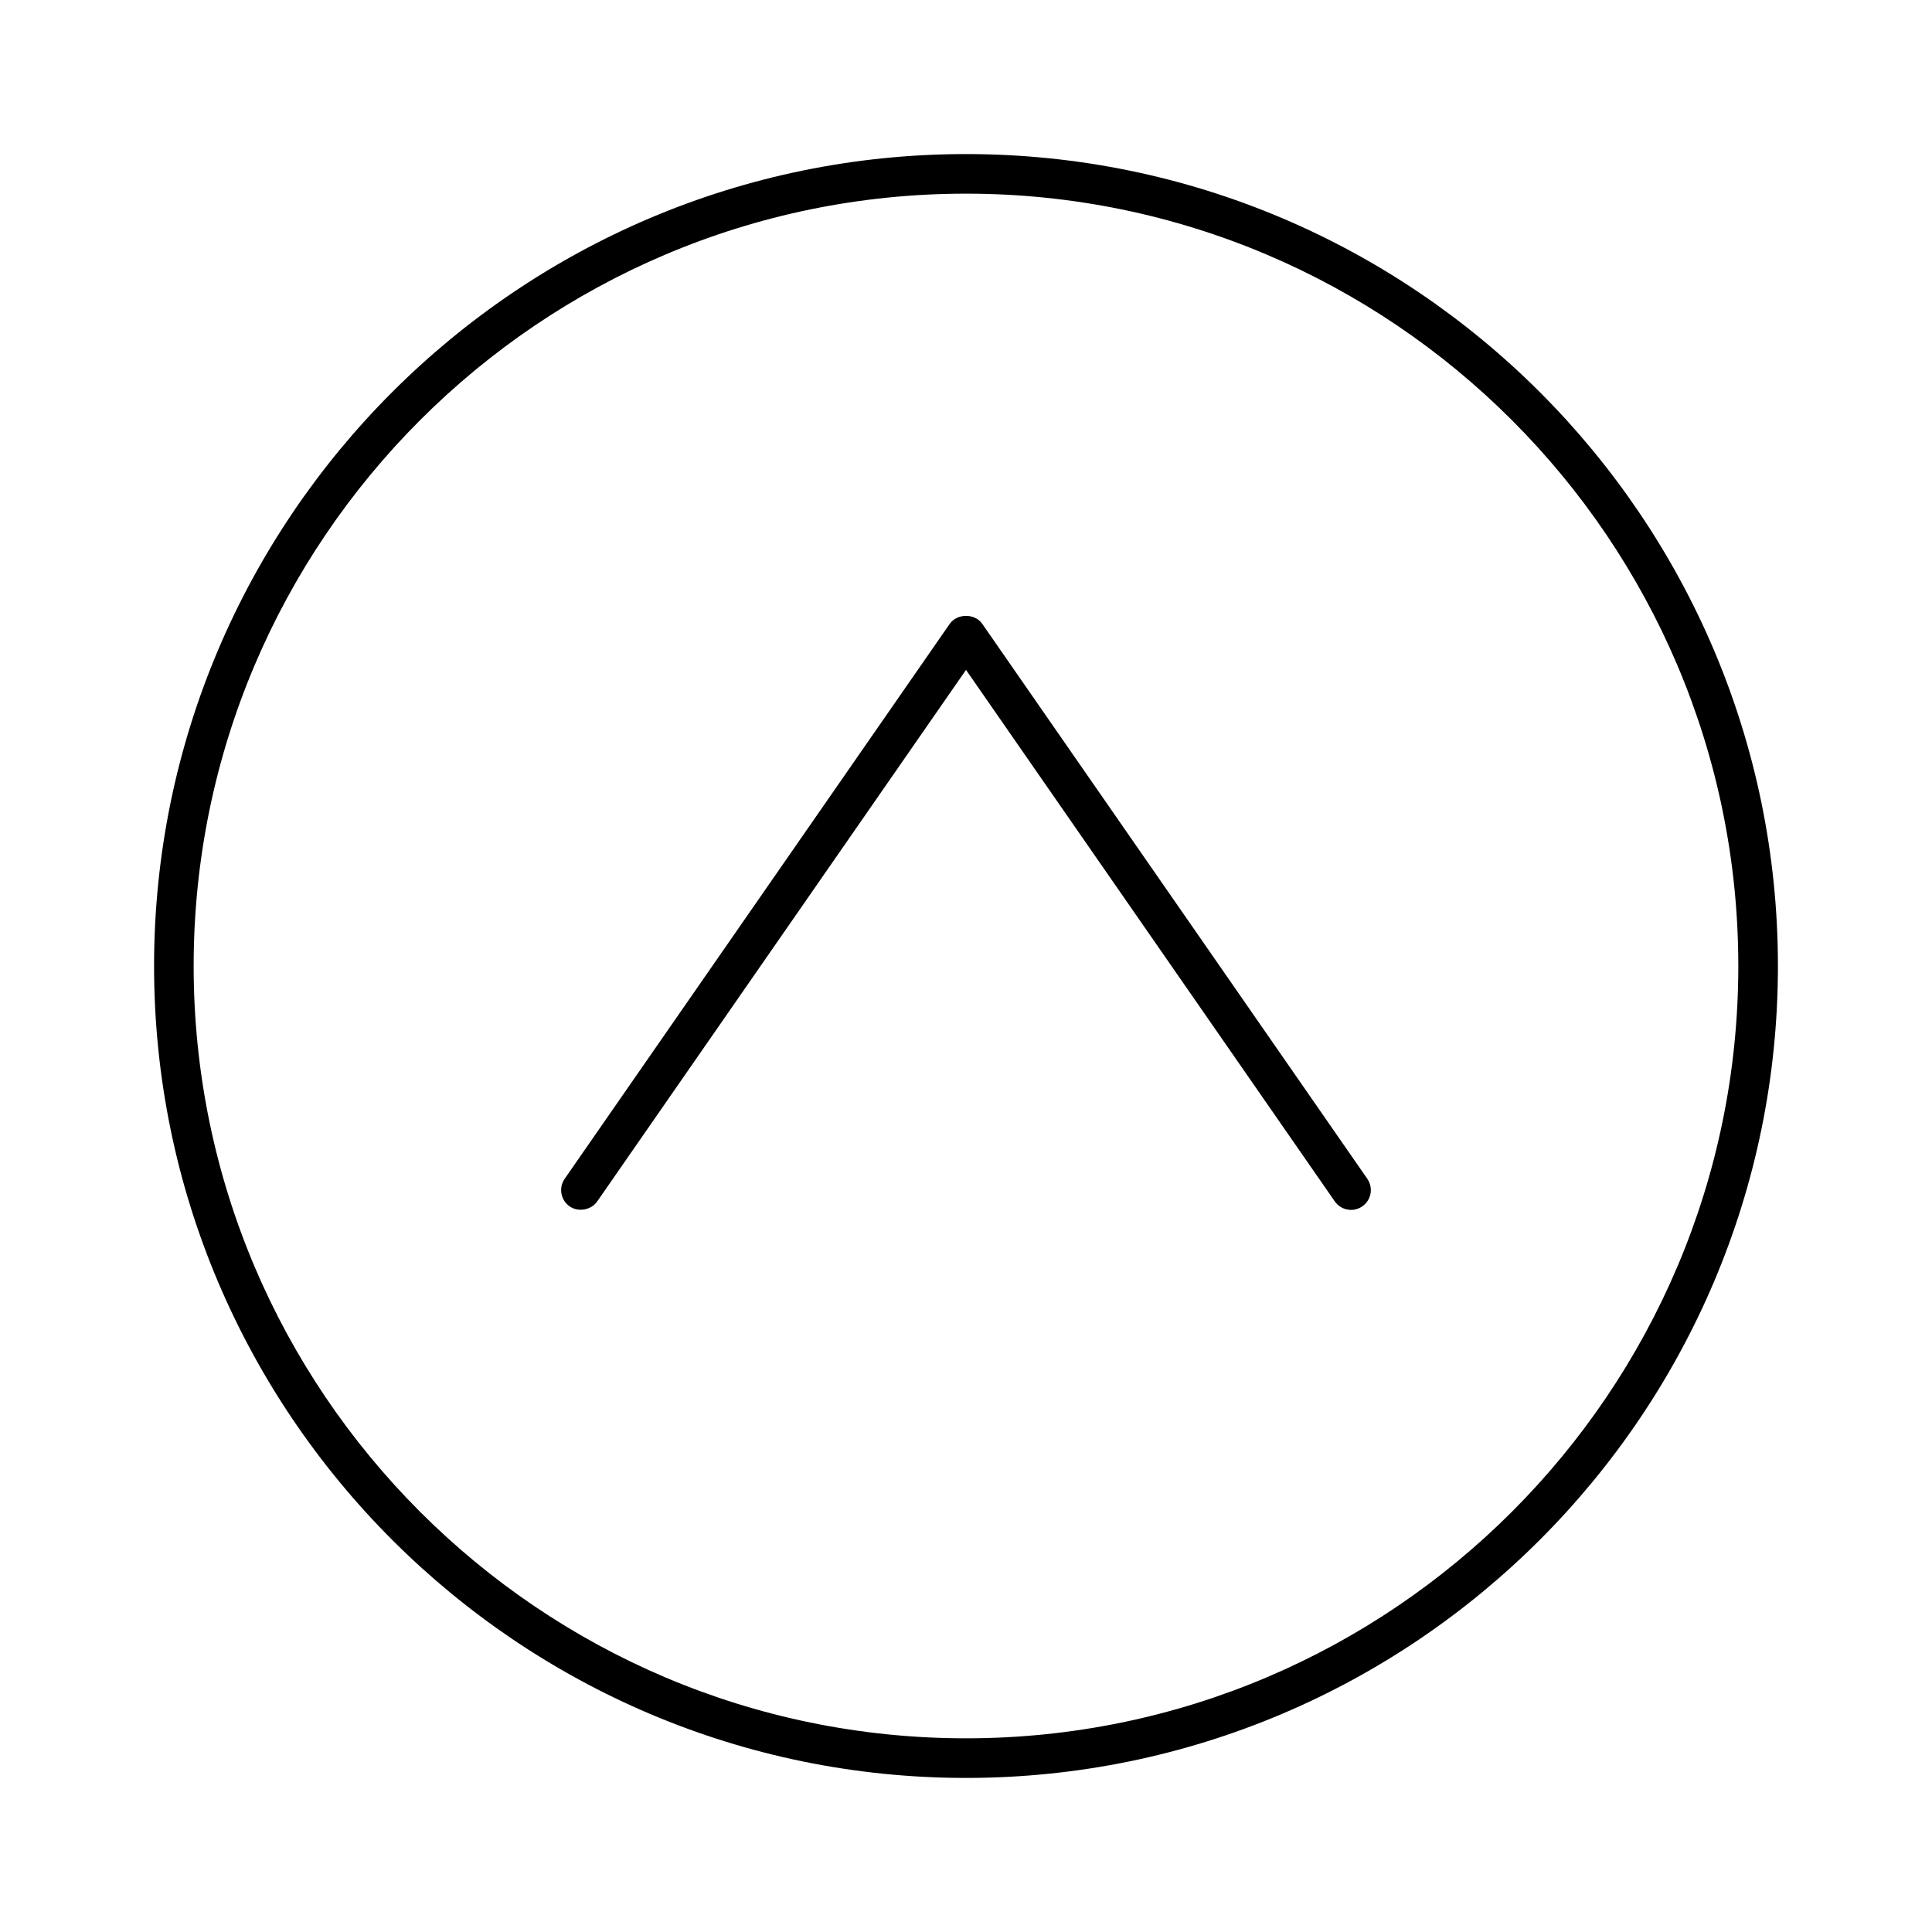 <?xml version="1.0" encoding="UTF-8"?>
<!-- Uploaded to: ICON Repo, www.svgrepo.com, Generator: ICON Repo Mixer Tools -->
<svg fill="#000000" width="800px" height="800px" version="1.1" viewBox="144 144 512 512" xmlns="http://www.w3.org/2000/svg">
 <g>
  <path d="m404.32 309.34c-1.945-2.816-6.629-2.859-8.637-0.004l-102.04 147.06c-1.648 2.367-1.066 5.641 1.324 7.316 2.293 1.586 5.711 0.965 7.301-1.324l97.734-140.86 97.734 140.86c0.98 1.41 2.594 2.25 4.309 2.25 1.074 0 2.109-0.332 2.981-0.938 1.418-0.977 2.262-2.594 2.262-4.312 0-1.066-0.32-2.094-0.93-2.984z"/>
  <path d="m400 184.83c-118.64 0-215.17 96.527-215.17 215.17 0 118.64 96.527 215.17 215.17 215.17s215.17-96.527 215.17-215.17c0.004-118.64-96.523-215.17-215.16-215.17zm0 419.84c-112.86 0-204.68-91.816-204.68-204.67 0-112.86 91.816-204.68 204.68-204.68s204.67 91.812 204.67 204.67-91.816 204.68-204.67 204.68z"/>
 </g>
</svg>